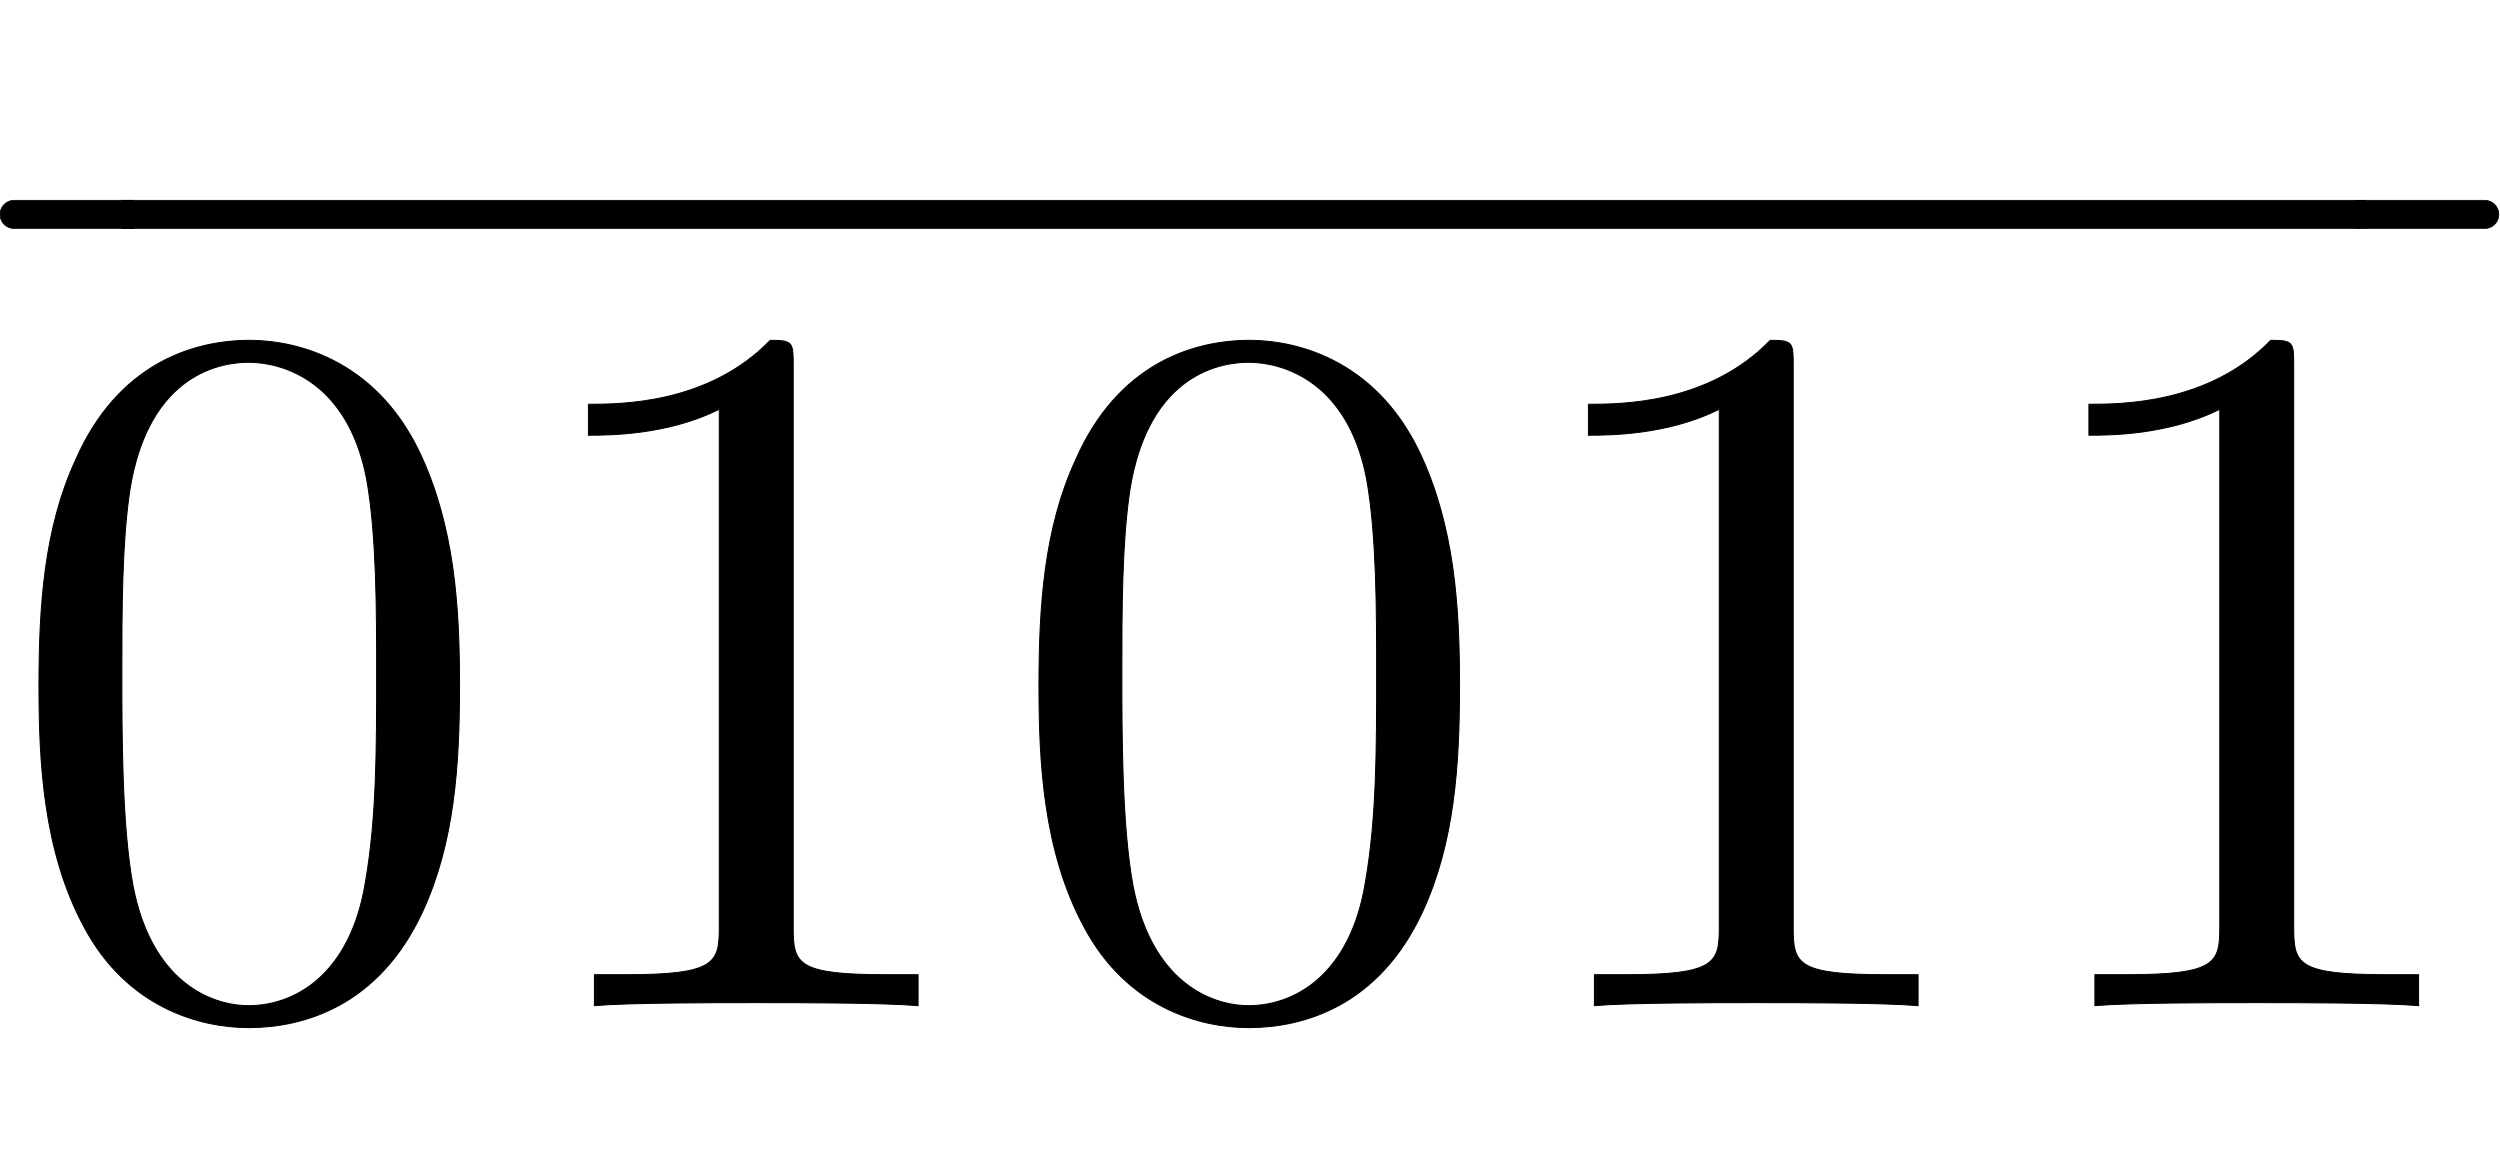 <svg xmlns:xlink="http://www.w3.org/1999/xlink" width="5.812ex" height="2.676ex" style="vertical-align:-.338ex" viewBox="0 -1006.6 2502.5 1152.1" xmlns="http://www.w3.org/2000/svg"><defs><path stroke-width="1" id="a" d="M460 320c0-79-5-157-37-226C379-1 303-22 249-22 200-22 127-2 84 79c-41 76-45 166-45 241 0 80 5 158 37 227 41 93 114 119 174 119 42 0 124-16 170-112 35-74 40-154 40-234zm-83 12c0 63 0 139-10 195-19 99-85 117-118 117-25 0-100-9-119-128-8-54-8-120-8-184 0-59 0-151 11-211C151 25 210 0 249 0c45 0 102 30 117 125 11 64 11 132 11 207z"/><path stroke-width="1" id="b" d="M419 0c-35 3-122 3-162 3S130 3 95 0v31h32c90 0 93 12 93 48v518c-52-26-111-26-131-26v31c32 0 120 0 182 64 23 0 23-2 23-26V79c0-37 3-48 93-48h32V0z"/><path stroke-width="1" id="c" d="M189-143H20c-11 0-20 9-20 20s9 20 20 20h169v-40z"/><path stroke-width="1" id="e" d="M189-123c0-11-9-20-20-20H0v40h169c11 0 20-9 20-20z"/><path stroke-width="1" id="d" d="M190-143H0v40h190v-40z"/></defs><g stroke="currentColor" fill="currentColor" stroke-width="0" transform="scale(1 -1)"><use xlink:href="#a"/><use xlink:href="#b" x="500"/><use xlink:href="#a" x="1001"/><use xlink:href="#b" x="1501"/><use xlink:href="#b" x="2002"/><g transform="translate(0 879)"><use transform="scale(.707)" xlink:href="#c"/><use transform="matrix(11.762 0 0 .707 127.761 0)" xlink:href="#d"/><use transform="scale(.707)" xlink:href="#e" x="3349"/></g></g></svg>